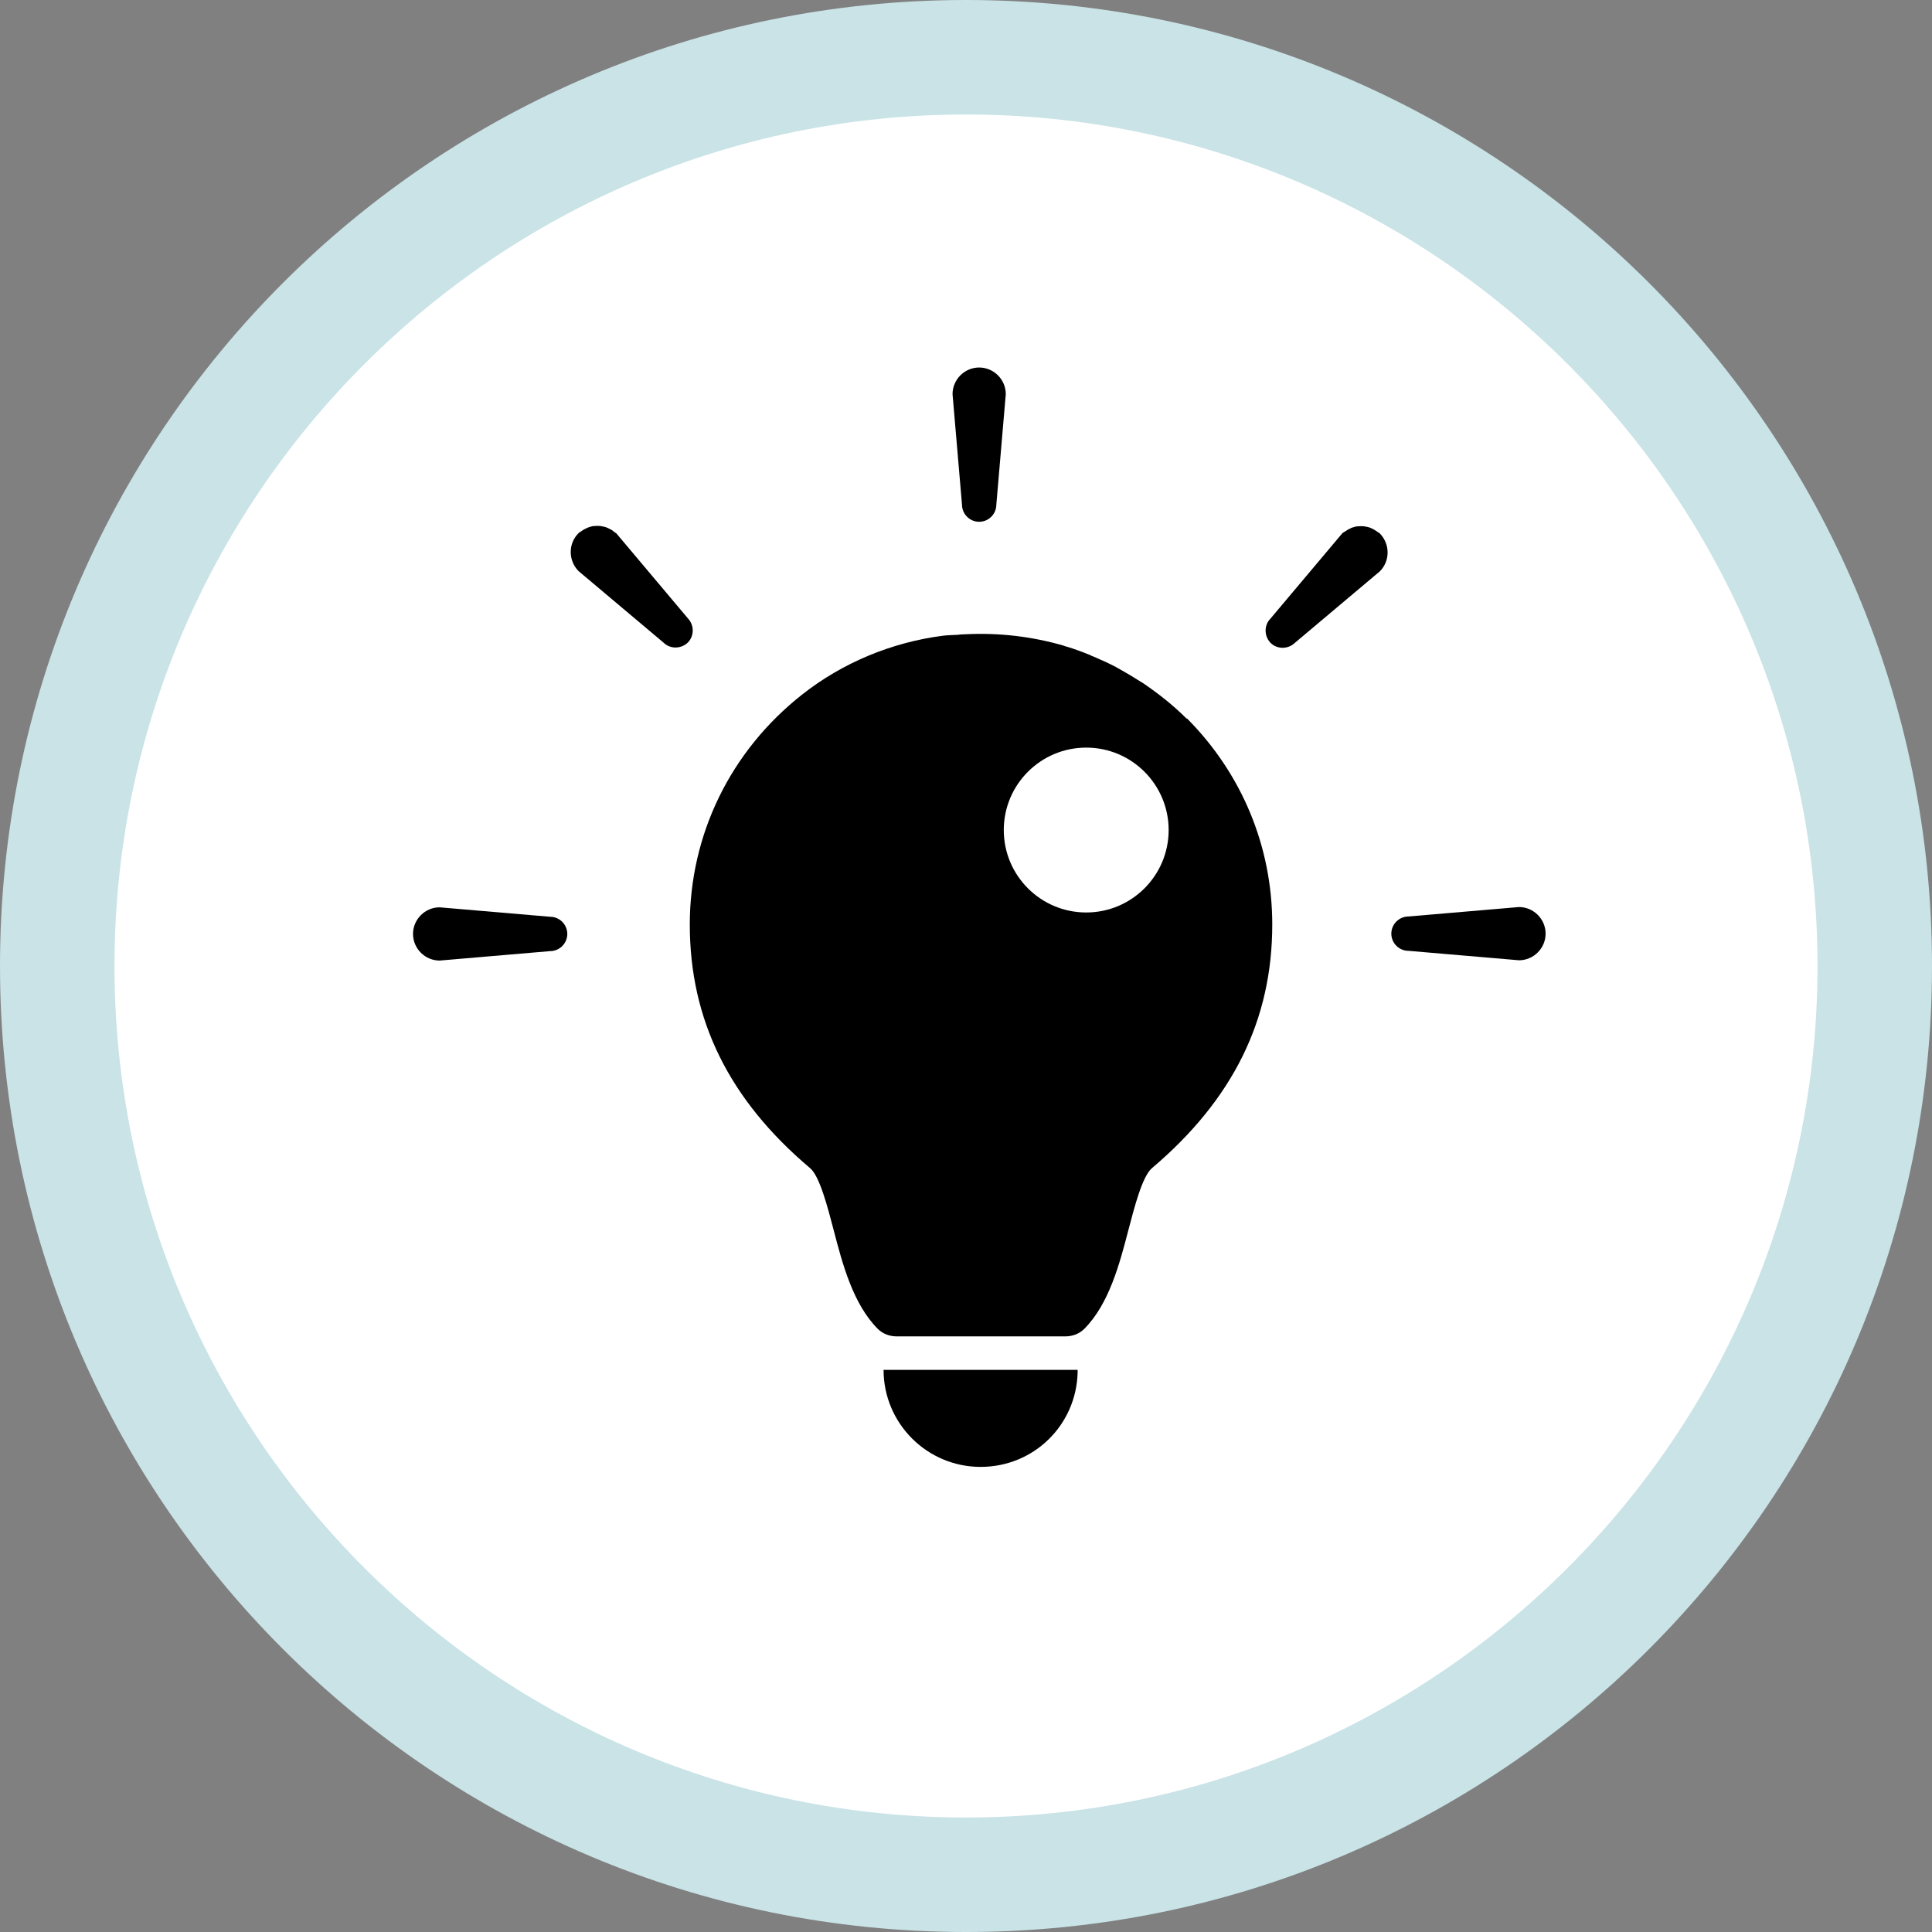 <?xml version="1.0" encoding="UTF-8"?><svg id="_レイヤー_2" xmlns="http://www.w3.org/2000/svg" viewBox="0 0 67.5 67.5"><rect x="0" y="0" width="67.5" height="67.5" fill="#808080" stroke="none"/><defs><style>.cls-1{fill:#fff;}.cls-2{fill:#c9e3e7;}</style></defs><g id="_レイヤー_1-2"><g><circle class="cls-1" cx="33.75" cy="33.75" r="31.75"/><path class="cls-2" d="m33.75,4c16.4,0,29.75,13.35,29.75,29.75s-13.35,29.75-29.75,29.75S4,50.15,4,33.75,17.35,4,33.75,4m0-4C15.11,0,0,15.11,0,33.75s15.11,33.75,33.75,33.75,33.75-15.11,33.75-33.75S52.39,0,33.75,0h0Z"/></g><g><g><path d="m34.21,18.23c.33,0,.6-.27.6-.6l.33-3.86c0-.51-.42-.93-.93-.93s-.93.42-.93.93l.33,3.86c0,.33.27.6.6.6Z"/><path d="m24.03,21.6l-2.5-2.97s-.07-.04-.1-.07c-.03-.03-.07-.05-.11-.07-.07-.04-.14-.07-.22-.09-.03,0-.07-.01-.1-.02-.09-.01-.17-.01-.26,0-.03,0-.07.01-.1.02-.08.02-.15.05-.22.09-.04.02-.07.04-.11.07-.03.02-.07.04-.1.07-.36.36-.36.95,0,1.32l2.97,2.5c.23.23.61.23.85,0,.23-.23.23-.61,0-.85Z"/><path d="m19.22,32.03l-3.86-.33c-.51,0-.93.42-.93.93s.42.93.93.93l3.86-.33c.33,0,.6-.27.6-.6,0-.33-.27-.6-.6-.6Z"/><path d="m48.11,18.57s-.07-.05-.11-.07c-.07-.04-.14-.07-.22-.09-.03,0-.07-.01-.1-.02-.09-.01-.17-.01-.26,0-.03,0-.07.01-.1.02-.08.02-.15.05-.22.09-.04.02-.07.05-.11.07-.03.02-.07.04-.1.07l-2.5,2.97c-.23.23-.23.61,0,.85.23.23.61.23.85,0l2.97-2.5c.36-.36.36-.95,0-1.32-.03-.03-.07-.04-.1-.07Z"/><path d="m53.07,31.69l-3.86.33c-.33,0-.6.27-.6.6s.27.6.6.6l3.86.33c.51,0,.93-.42.93-.93s-.42-.93-.93-.93Z"/></g><g><path d="m30.87,47.86c0,1.87,1.52,3.39,3.39,3.39s3.34-1.47,3.39-3.29c0-.03,0-.06,0-.09h0s0,0,0-.01h-6.78Z"/><path d="m41.46,25.11c-.47-.47-.99-.88-1.52-1.24-.02-.01-.03-.02-.05-.03-.25-.16-.5-.31-.75-.45-.05-.03-.1-.05-.14-.08-.25-.13-.51-.25-.77-.36-.05-.02-.11-.04-.16-.07-.27-.11-.54-.21-.81-.29-.03,0-.06-.02-.09-.03-1.1-.32-2.26-.46-3.44-.4-.1,0-.19.01-.29.02-.16.01-.33.01-.49.03-1.79.23-3.51.94-4.93,2.06-2.51,1.98-3.92,4.9-3.92,8.03,0,3.33,1.37,6.12,4.2,8.51.34.28.62,1.38.83,2.18.3,1.15.67,2.57,1.54,3.44.17.17.41.26.65.26h5.91c.24,0,.48-.09.65-.26.87-.87,1.24-2.29,1.54-3.44.21-.8.49-1.9.83-2.18,2.83-2.4,4.2-5.18,4.2-8.51,0-2.72-1.06-5.27-2.98-7.2Zm-3.51,6.77c-1.59,0-2.88-1.29-2.88-2.88s1.29-2.88,2.88-2.88,2.88,1.29,2.88,2.88-1.29,2.88-2.88,2.88Z"/></g></g></g></svg>